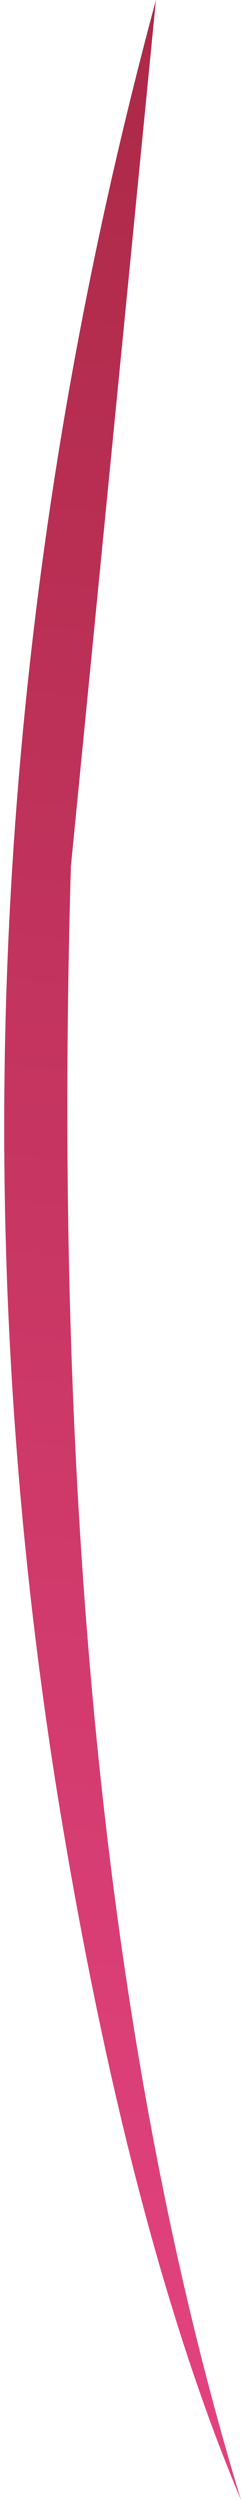 <?xml version="1.0" encoding="UTF-8" standalone="no"?>
<svg xmlns:xlink="http://www.w3.org/1999/xlink" height="8.8px" width="0.85px" xmlns="http://www.w3.org/2000/svg">
  <g transform="matrix(1.0, 0.0, 0.0, 1.0, 0.0, 0.0)">
    <path d="M0.85 8.8 Q0.45 7.85 0.2 6.3 -0.3 3.15 0.55 0.0 L0.25 3.05 Q0.15 6.5 0.85 8.8" fill="url(#gradient0)" fill-rule="evenodd" stroke="none"/>
  </g>
  <defs>
    <linearGradient gradientTransform="matrix(-5.0E-4, 0.007, -0.007, -8.0E-4, 0.7, 2.5)" gradientUnits="userSpaceOnUse" id="gradient0" spreadMethod="pad" x1="-819.2" x2="819.2">
      <stop offset="0.0" stop-color="#971f31"/>
      <stop offset="1.0" stop-color="#e1427d"/>
    </linearGradient>
  </defs>
</svg>
